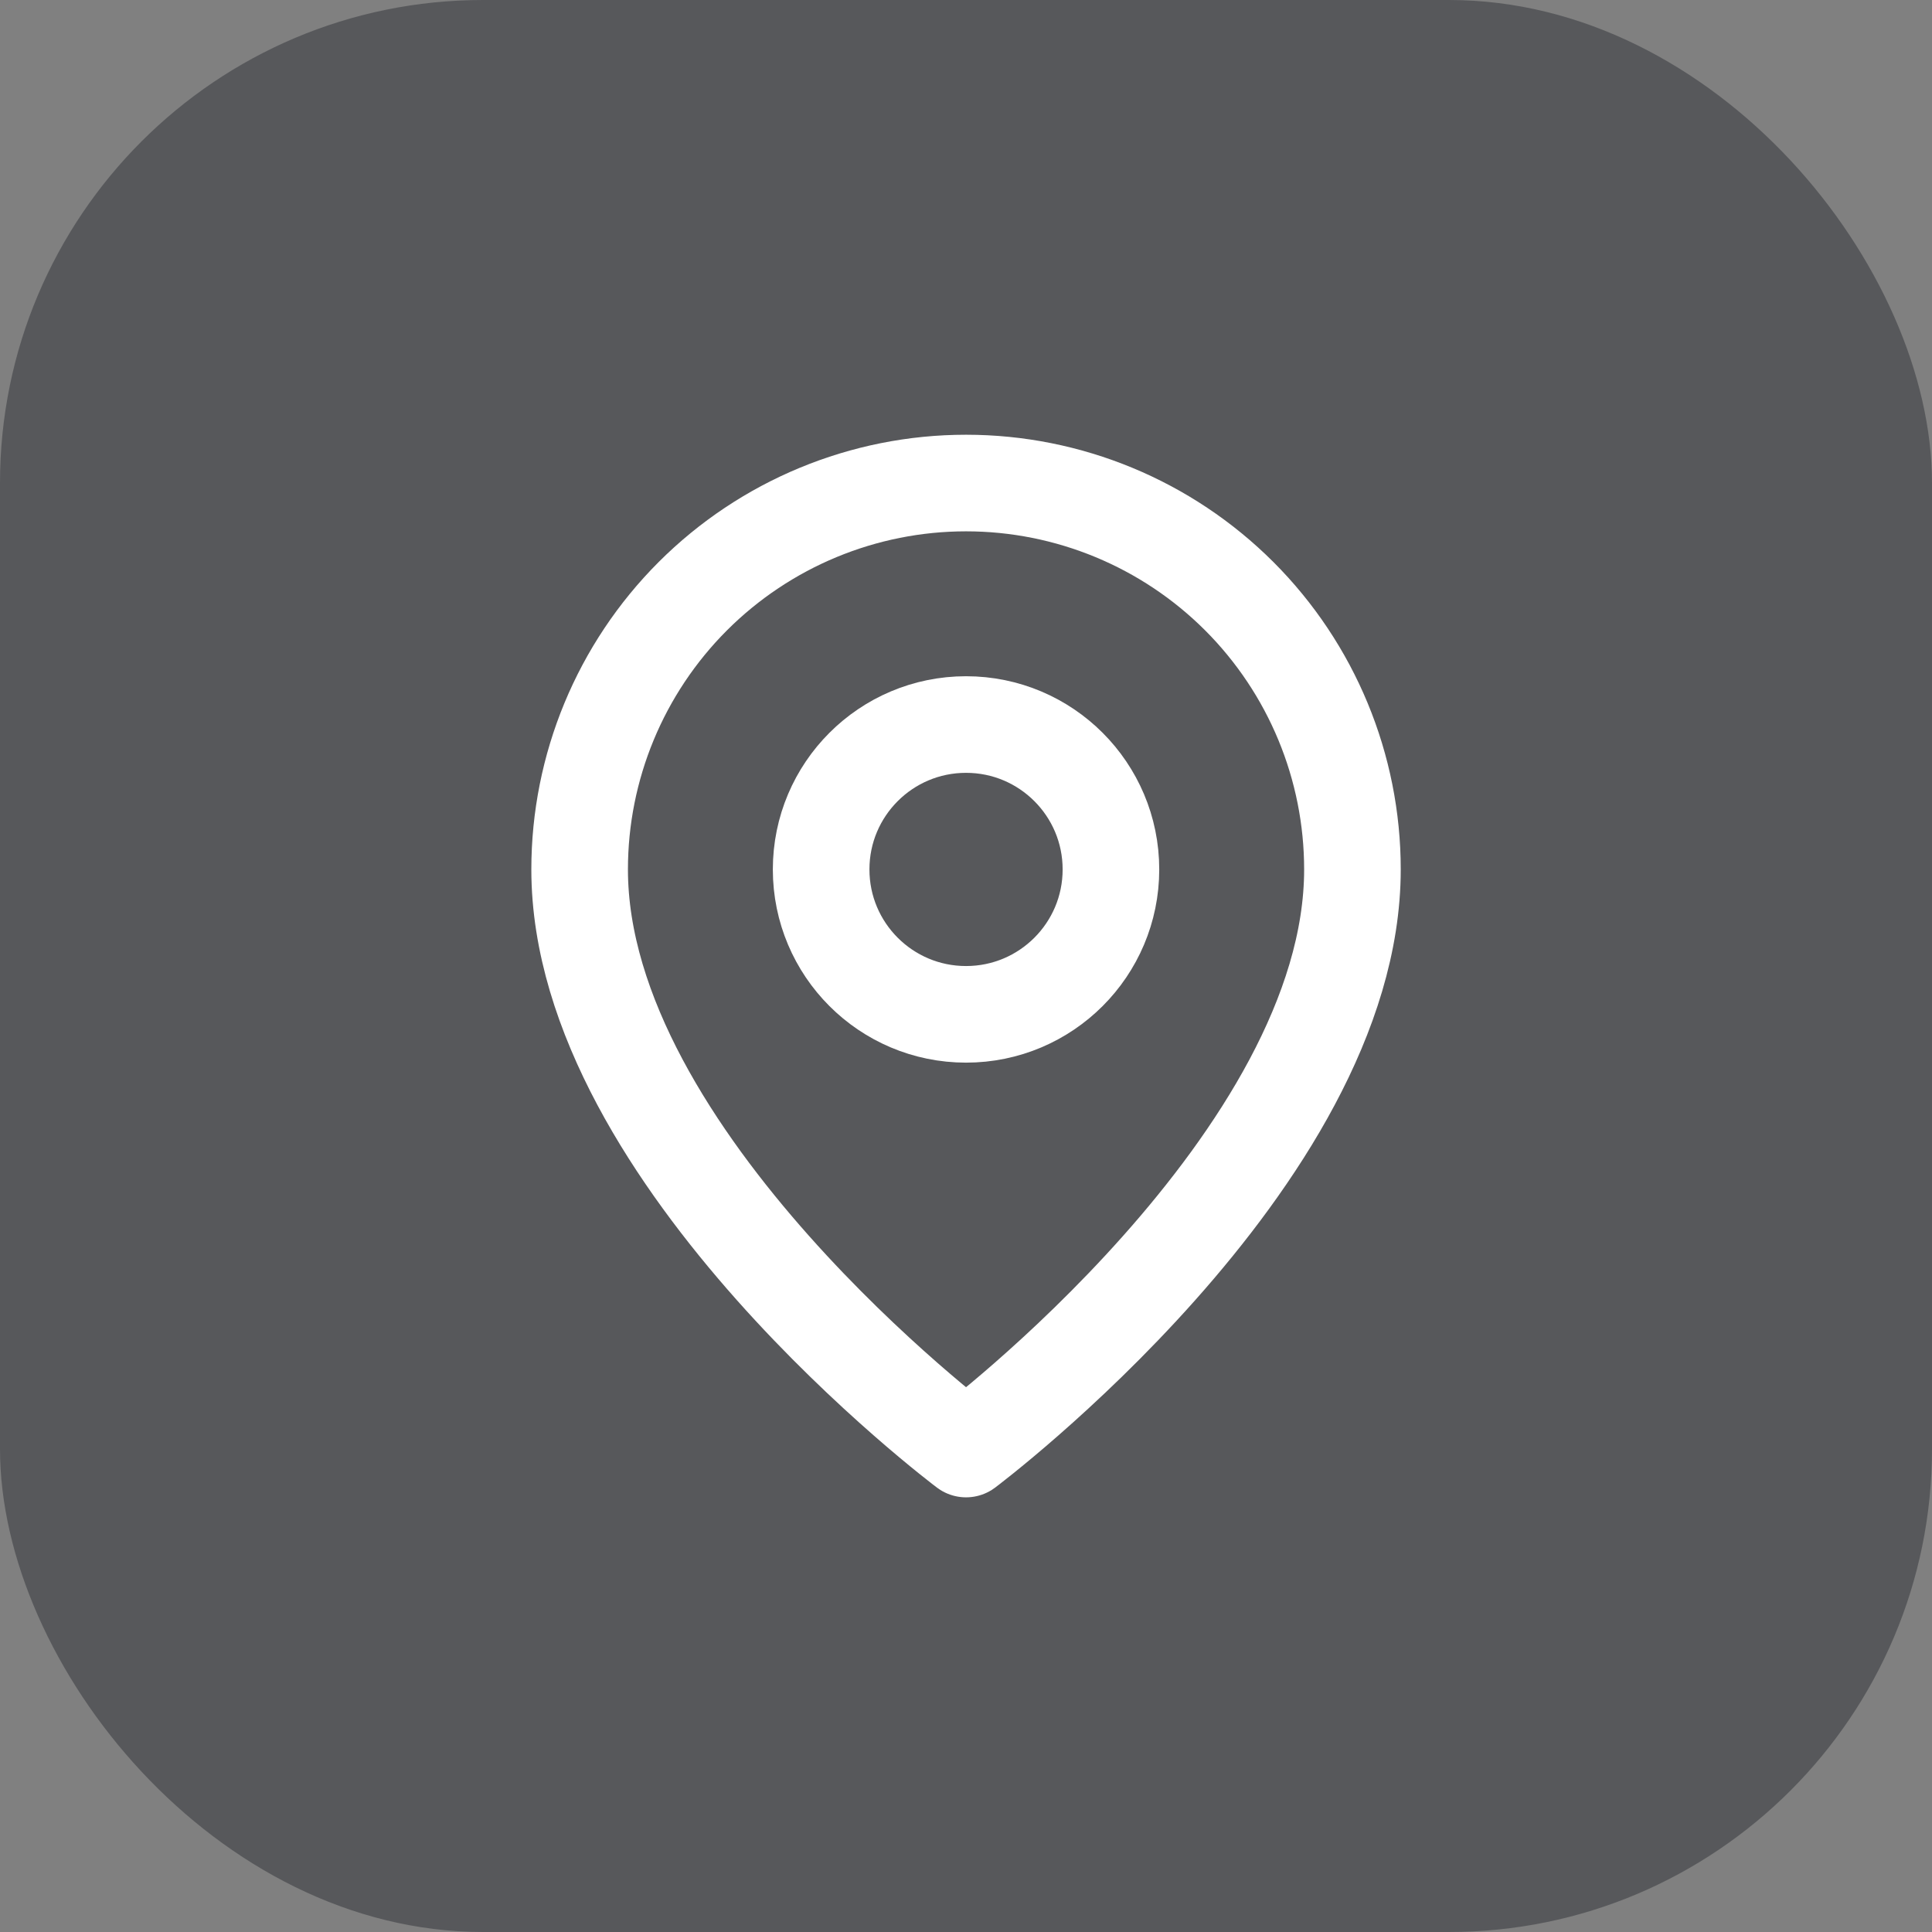 <?xml version="1.0" encoding="UTF-8"?> <svg xmlns="http://www.w3.org/2000/svg" width="54" height="54" viewBox="0 0 54 54" fill="none"><rect x="0" y="0" width="54" height="54" fill="#808080" stroke="none"/><rect width="54" height="54" rx="13.5" fill="#57585B"></rect><path d="M37.801 24.301C37.801 32.401 27.001 40.501 27.001 40.501C27.001 40.501 16.201 32.401 16.201 24.301C16.201 21.437 17.339 18.69 19.364 16.664C21.39 14.639 24.137 13.501 27.001 13.501C29.866 13.501 32.612 14.639 34.638 16.664C36.663 18.69 37.801 21.437 37.801 24.301Z" stroke="white" stroke-width="2.7" stroke-linecap="round" stroke-linejoin="round"></path><path d="M27.001 28.351C29.238 28.351 31.051 26.538 31.051 24.301C31.051 22.064 29.238 20.251 27.001 20.251C24.764 20.251 22.951 22.064 22.951 24.301C22.951 26.538 24.764 28.351 27.001 28.351Z" stroke="white" stroke-width="2.7" stroke-linecap="round" stroke-linejoin="round"></path></svg> 